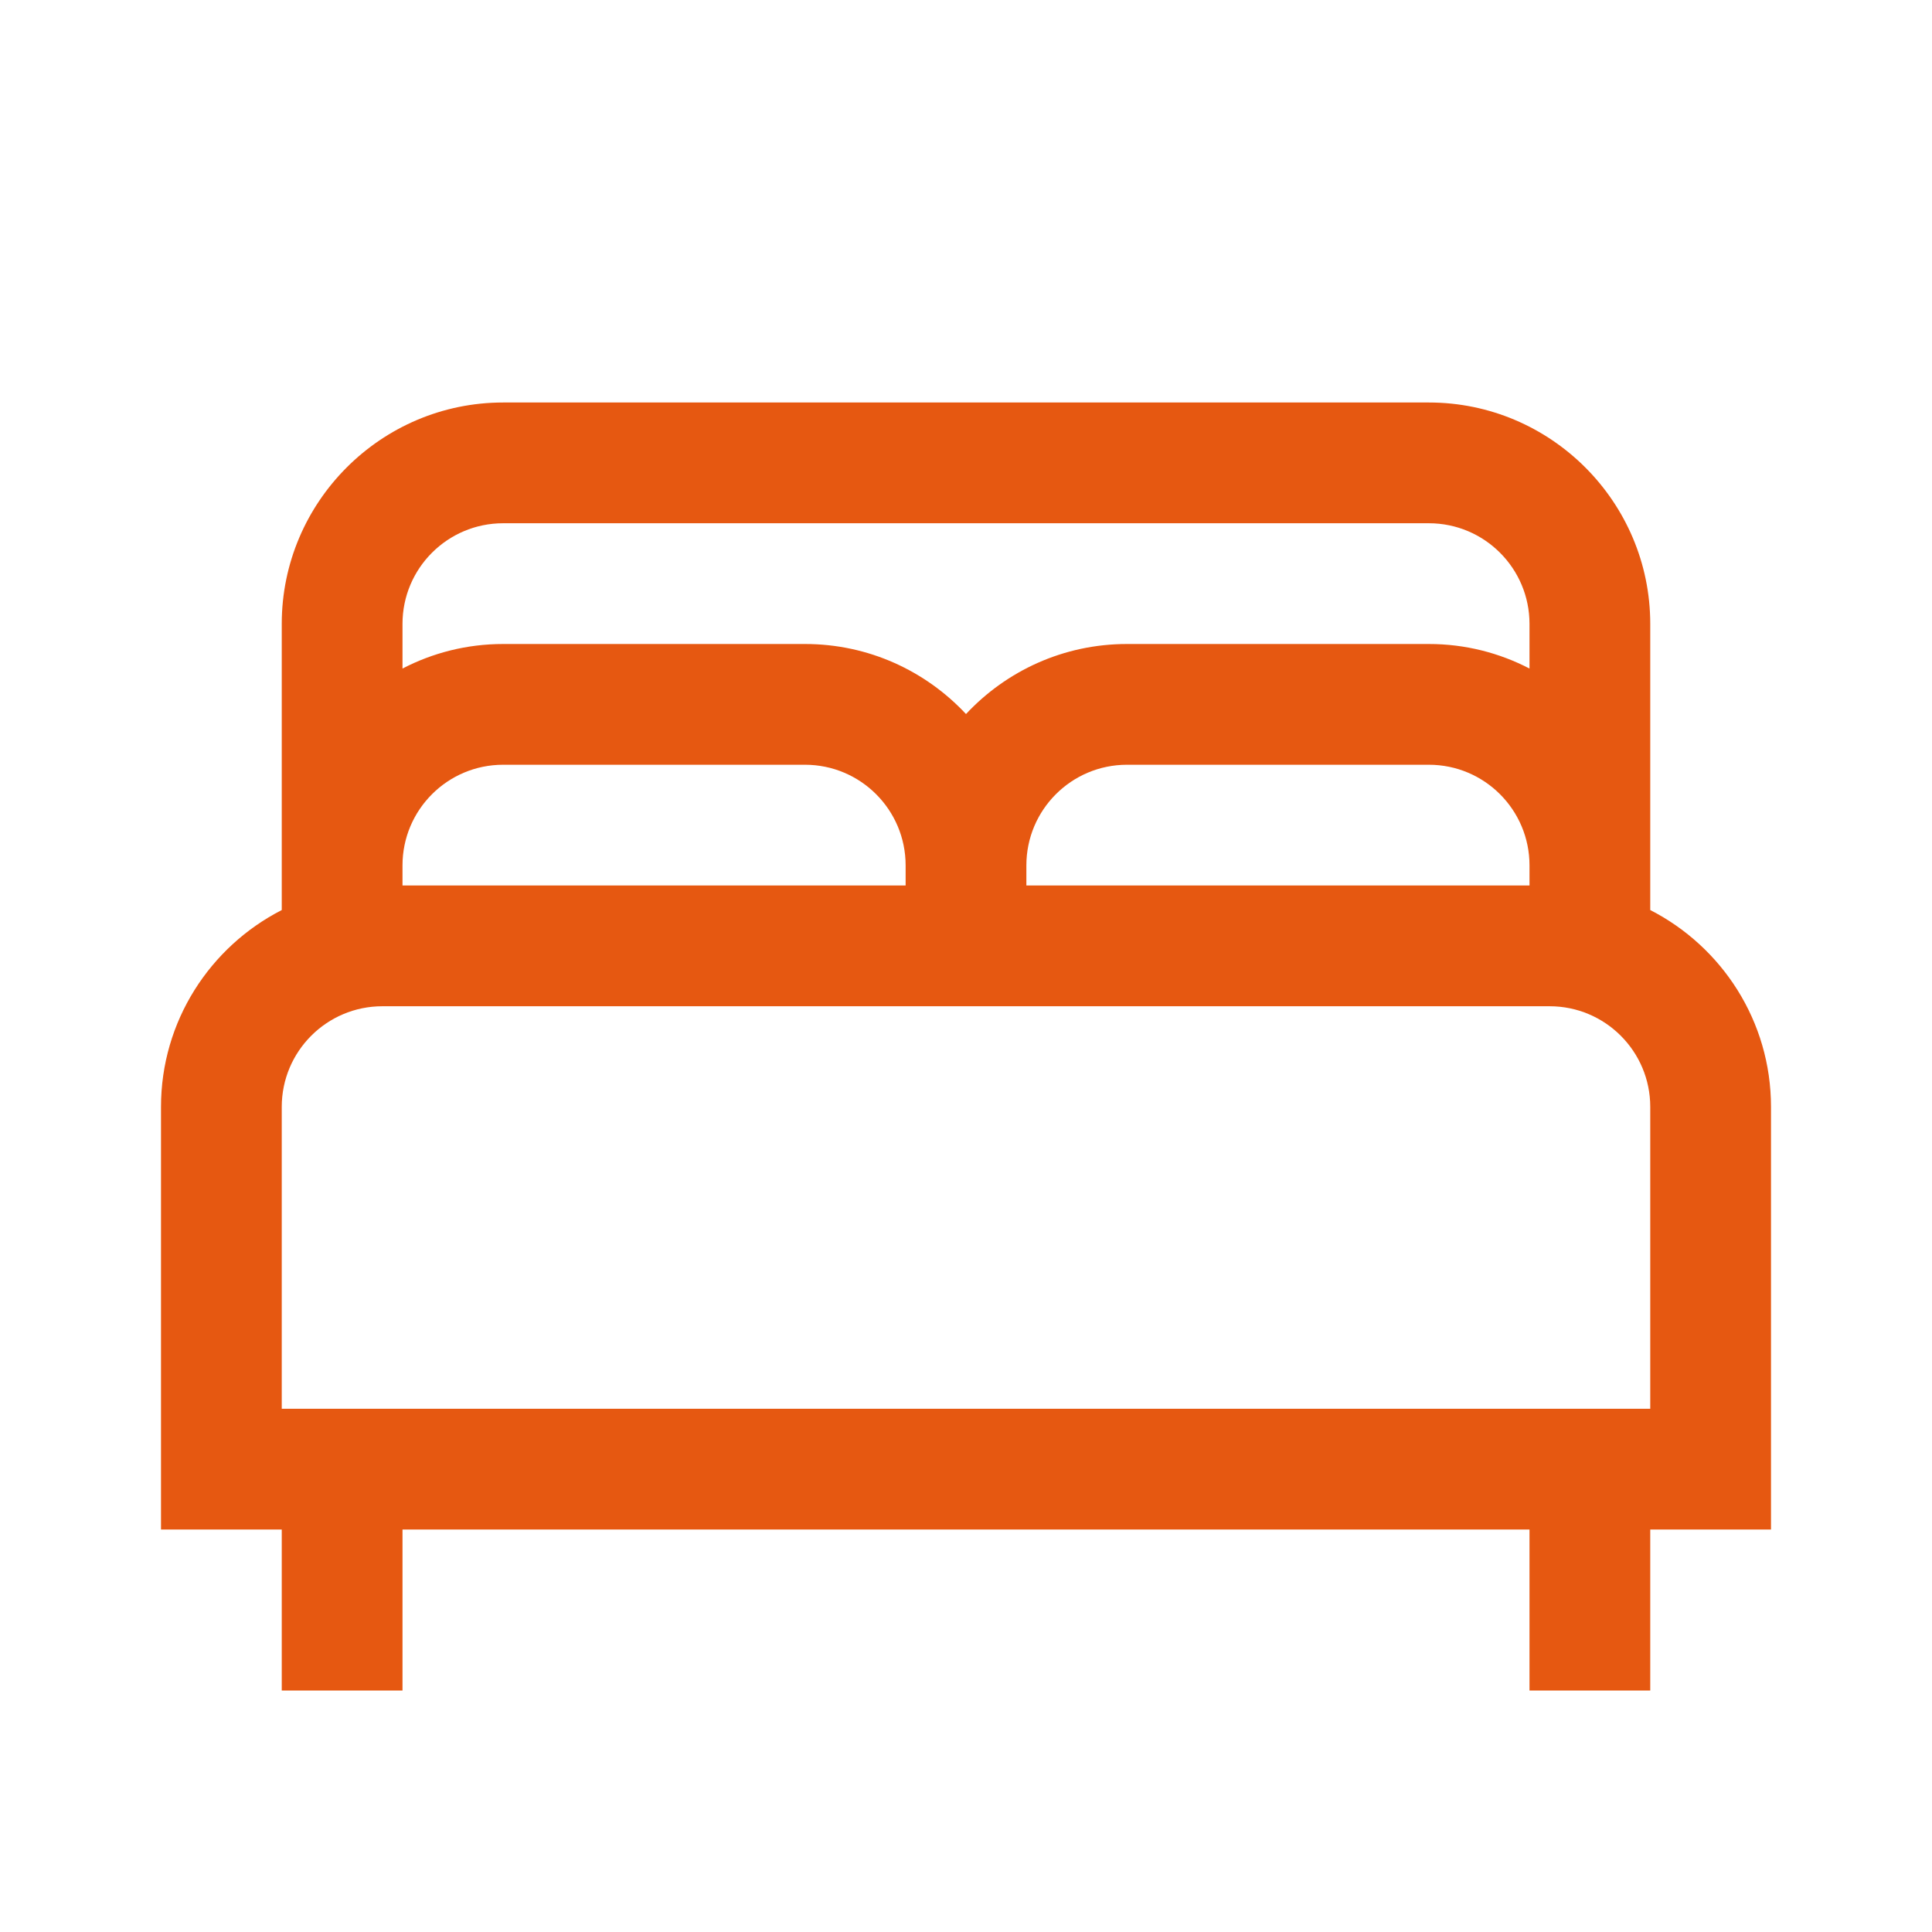 <svg width="24" height="24" viewBox="0 0 24 24" fill="none" xmlns="http://www.w3.org/2000/svg">
<path d="M22 13.75C22 12.685 21.39 11.76 20.5 11.305V7.75C20.5 6.235 19.265 5 17.75 5H6.25C4.735 5 3.5 6.235 3.5 7.75V11.305C2.61 11.76 2 12.685 2 13.75V19H3.5V21H5V19H19V21H20.5V19H22V13.75ZM11.25 11H5V10.75C5 10.06 5.56 9.5 6.25 9.5H10C10.69 9.5 11.25 10.06 11.25 10.75V11ZM19 11H12.75V10.75C12.75 10.06 13.31 9.5 14 9.5H17.75C18.44 9.5 19 10.06 19 10.75V11ZM6.25 6.5H17.75C18.44 6.5 19 7.06 19 7.75V8.305C18.625 8.11 18.2 8 17.75 8H14C13.21 8 12.5 8.335 12 8.87C11.5 8.335 10.79 8 10 8H6.25C5.8 8 5.375 8.11 5 8.305V7.75C5 7.06 5.56 6.5 6.25 6.5ZM20.5 17.5H3.5V13.75C3.5 13.06 4.06 12.5 4.75 12.5H19.25C19.94 12.5 20.5 13.06 20.5 13.75V17.5Z" fill="#E65811"/>
</svg>
